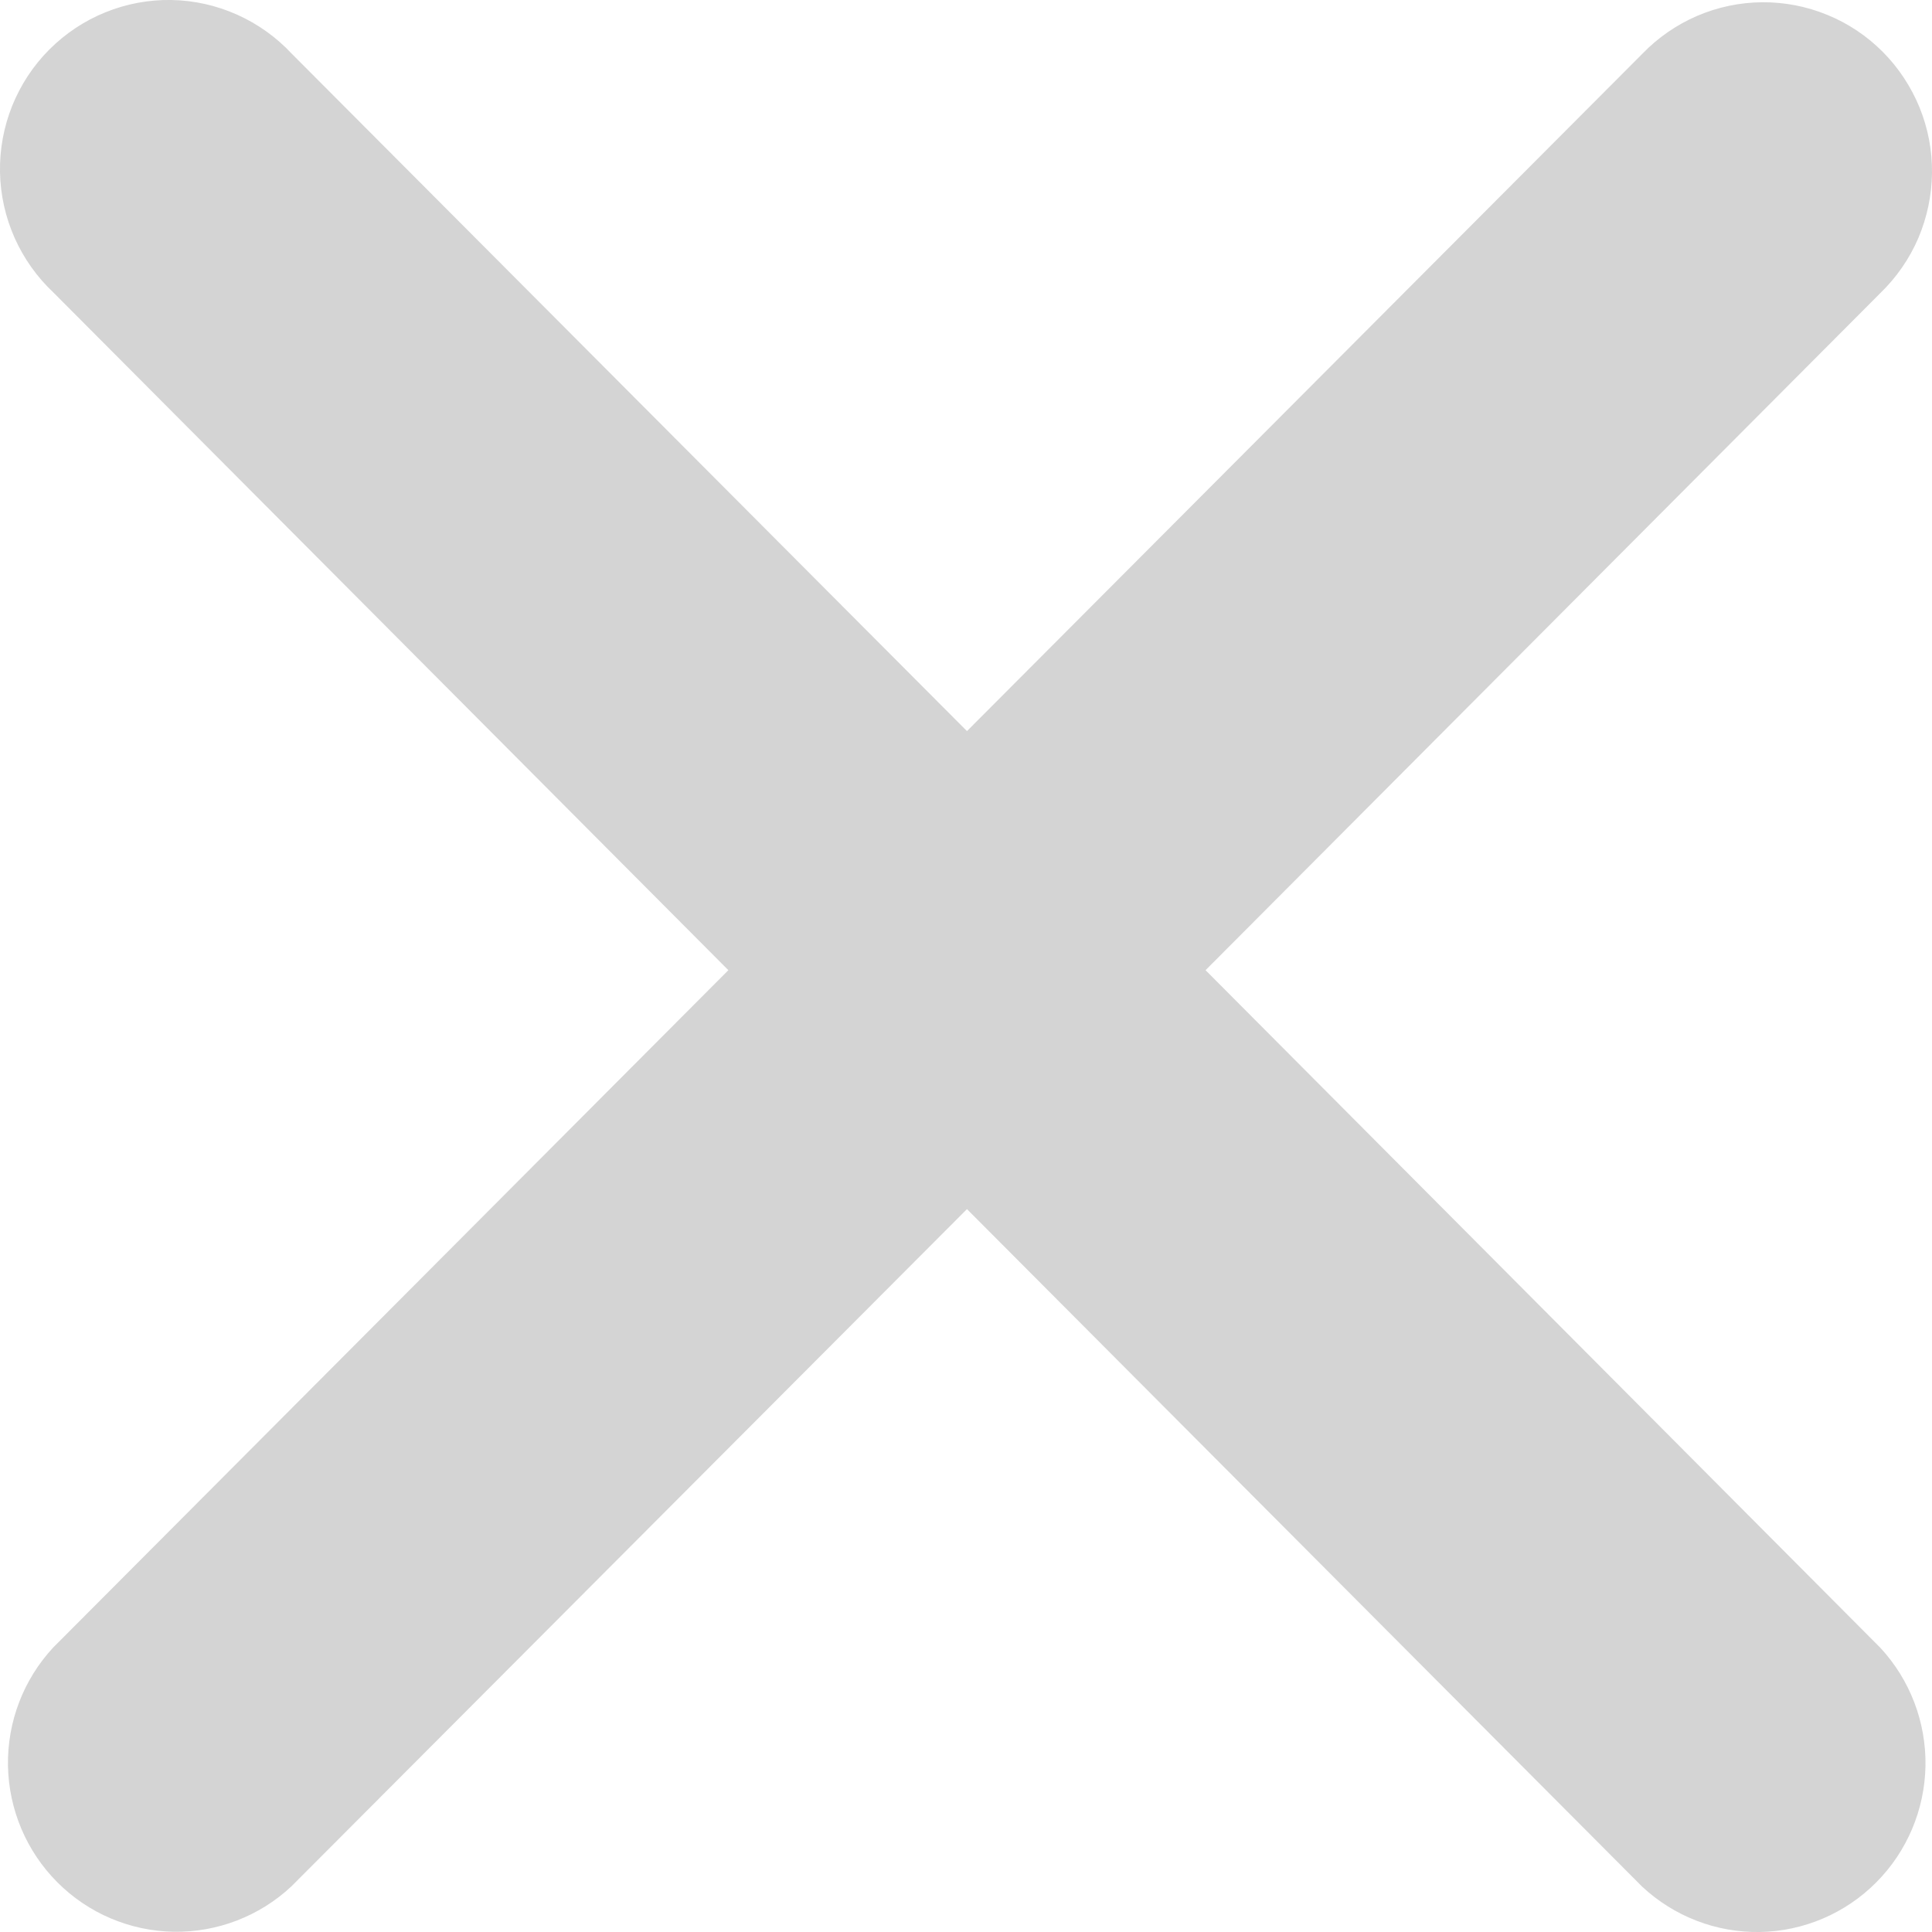 <?xml version="1.0" encoding="UTF-8"?> <svg xmlns="http://www.w3.org/2000/svg" width="24" height="24" viewBox="0 0 24 24" fill="none"><path d="M23.36 3.639C23.56 3.445 23.72 3.214 23.83 2.958C23.939 2.701 23.997 2.426 24 2.147C24.003 1.868 23.95 1.592 23.845 1.334C23.739 1.076 23.584 0.841 23.388 0.644C23.191 0.446 22.957 0.29 22.7 0.185C22.443 0.079 22.168 0.026 21.89 0.028C21.612 0.03 21.337 0.088 21.081 0.198C20.826 0.308 20.595 0.468 20.402 0.668L12.012 9.082L3.625 0.668C3.433 0.462 3.202 0.297 2.945 0.182C2.688 0.067 2.411 0.005 2.13 0C1.849 -0.005 1.57 0.047 1.309 0.153C1.049 0.258 0.812 0.416 0.613 0.615C0.414 0.814 0.258 1.052 0.152 1.313C0.047 1.575 -0.005 1.855 0 2.137C0.005 2.419 0.067 2.697 0.181 2.954C0.296 3.212 0.461 3.444 0.666 3.636L9.048 12.052L0.661 20.466C0.291 20.864 0.09 21.39 0.099 21.934C0.109 22.478 0.328 22.997 0.712 23.382C1.095 23.767 1.613 23.987 2.155 23.997C2.698 24.006 3.222 23.805 3.619 23.434L12.012 15.02L20.399 23.436C20.796 23.807 21.321 24.009 21.863 24C22.405 23.99 22.923 23.77 23.306 23.385C23.69 23 23.909 22.481 23.919 21.937C23.928 21.393 23.727 20.867 23.358 20.469L14.976 12.052L23.36 3.639Z" fill="#D4D4D4"></path></svg> 